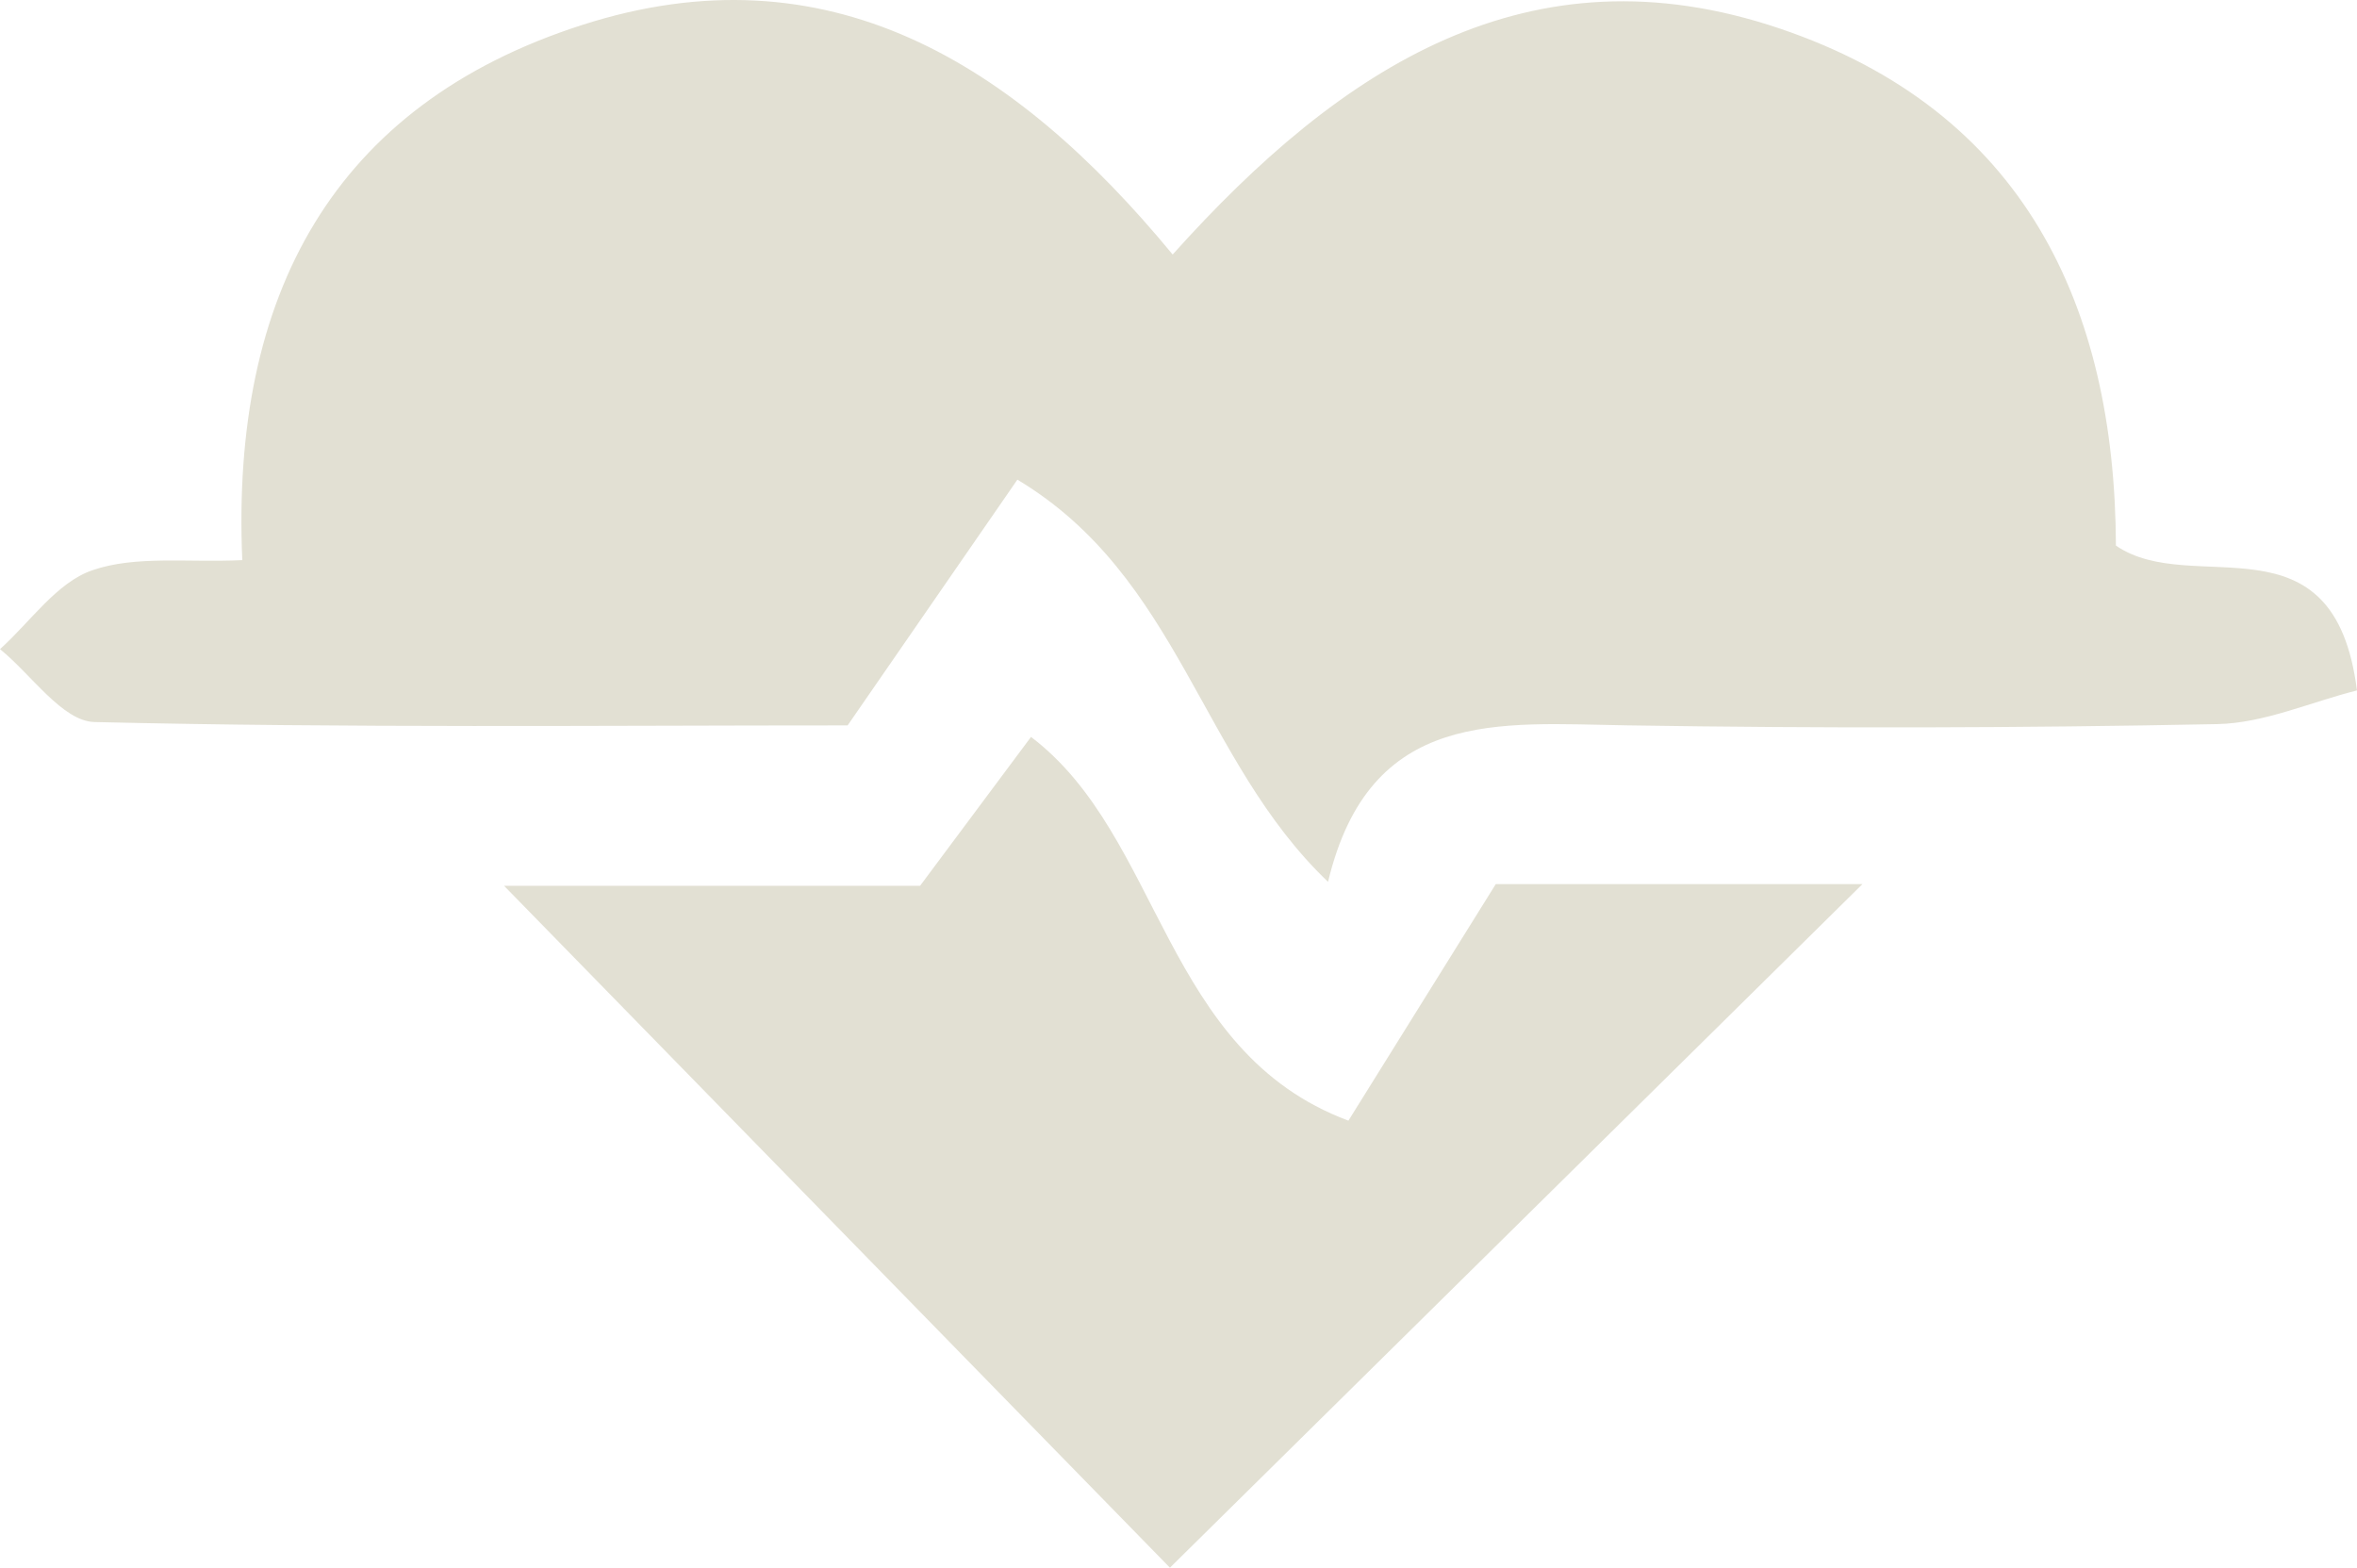 <svg xmlns="http://www.w3.org/2000/svg" xmlns:xlink="http://www.w3.org/1999/xlink" width="189.369" height="125.945" viewBox="0 0 189.369 125.945"><defs><clipPath id="clip-path"><rect id="Rectangle_81" data-name="Rectangle 81" width="189.369" height="125.945" fill="#e2e0d3"></rect></clipPath></defs><g id="Group_93" data-name="Group 93" transform="translate(0 0)"><g id="Group_92" data-name="Group 92" transform="translate(0 0)" clip-path="url(#clip-path)"><path id="Path_37" data-name="Path 37" d="M19.466,45c-.92-21.235,7.275-36.552,27.283-42.987C66.466-4.33,81.479,5,94.215,20.447c13.542-15.1,28.676-24.941,48.758-18.161C162.572,8.9,169.922,24.512,170,43.831c6.18,4.248,17.531-2.864,19.366,11.634-3.779.957-7.481,2.632-11.216,2.707q-23.717.474-47.451.1c-10.209-.153-20.64-1.453-24,12.573-10.274-9.811-11.928-24.5-24.959-32.311-4.7,6.8-8.914,12.905-13.639,19.742-19.828,0-40.177.217-60.509-.27C5.017,57.946,2.528,54.193,0,52.15c2.441-2.193,4.549-5.345,7.406-6.333,3.5-1.21,7.627-.61,12.06-.818" transform="translate(0 0)" fill="#e2e0d3"></path><path id="Path_38" data-name="Path 38" d="M90.022,63.257c4.65-7.463,8.164-13.1,11.841-19.006h29.461L75.682,99.171c-17.376-17.792-35.9-36.767-53.5-54.784H55.609L64.52,32.43c10.545,7.981,10.6,25.261,25.5,30.827" transform="translate(18.314 26.773)" fill="#e2e0d3"></path></g></g></svg>